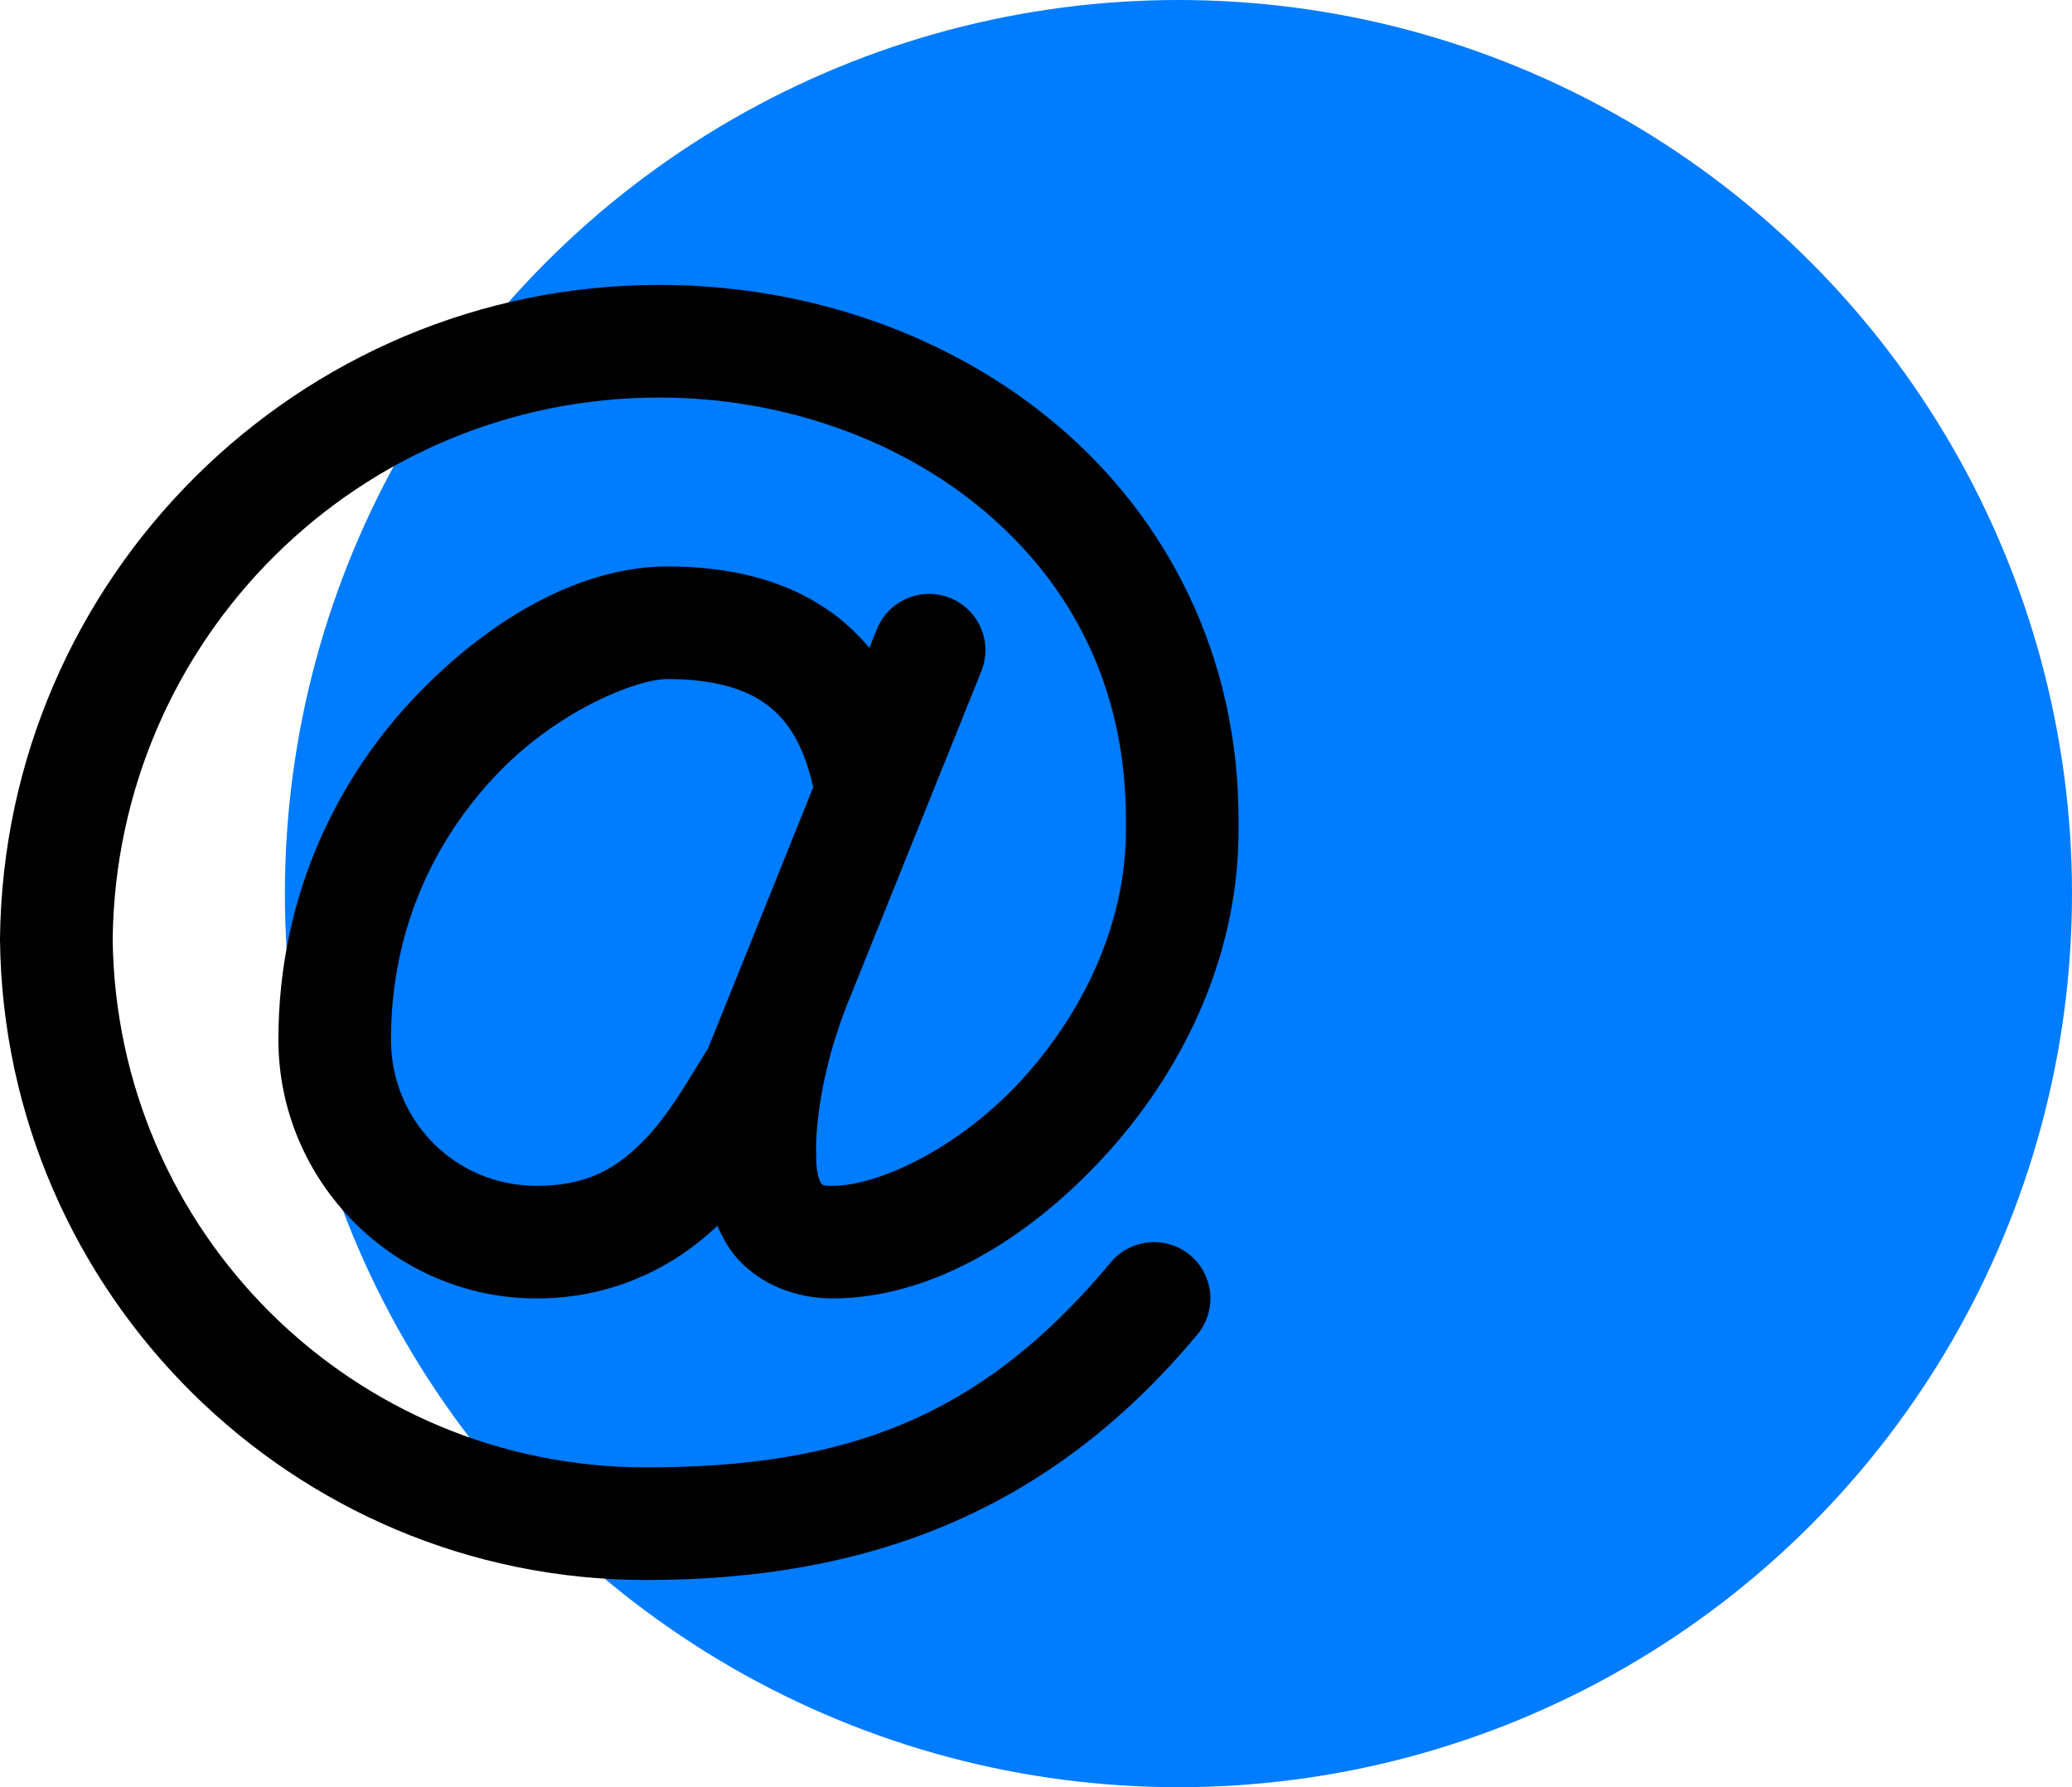 <?xml version="1.0" encoding="UTF-8"?> <svg xmlns="http://www.w3.org/2000/svg" width="80" height="69" viewBox="0 0 80 69" fill="none"> <circle cx="45.5" cy="34.5" r="34.5" fill="#007CFF"></circle> <path d="M25.461 11C11.514 11 0.152 22.299 0 36.236V36.259V36.285C0.152 49.934 11.281 61 24.941 61C33.33 61 40.428 58.486 46.23 51.523C46.413 51.304 46.55 51.05 46.635 50.778C46.72 50.505 46.751 50.218 46.725 49.934C46.699 49.649 46.618 49.373 46.485 49.12C46.352 48.867 46.171 48.643 45.952 48.46C45.732 48.277 45.479 48.139 45.206 48.054C44.933 47.969 44.647 47.938 44.362 47.964C44.078 47.99 43.801 48.072 43.548 48.204C43.295 48.337 43.071 48.518 42.888 48.738C37.821 54.819 32.542 56.652 24.941 56.652C13.628 56.652 4.489 47.57 4.35 36.259C4.49 24.662 13.862 15.348 25.461 15.348C30.174 15.348 34.734 16.95 38.046 19.764C41.357 22.577 43.472 26.523 43.472 31.639V32.06C43.472 35.74 41.74 39.234 39.36 41.787C36.98 44.34 33.931 45.783 32.131 45.783C31.732 45.783 31.748 45.733 31.717 45.698C31.686 45.662 31.515 45.425 31.515 44.696V44.641L31.513 44.585C31.513 44.585 31.365 42.038 32.825 38.492C32.827 38.488 32.828 38.484 32.83 38.48L37.878 25.944C38.019 25.608 38.073 25.242 38.036 24.879C37.999 24.517 37.871 24.17 37.664 23.87C37.458 23.57 37.179 23.326 36.854 23.162C36.529 22.997 36.168 22.917 35.804 22.929C35.377 22.943 34.964 23.082 34.616 23.329C34.268 23.576 34 23.919 33.846 24.317L33.566 25.016C33.167 24.538 32.724 24.109 32.235 23.742C30.39 22.357 28.116 21.87 25.768 21.87C22.622 21.87 19.18 23.657 16.171 26.752C13.162 29.847 10.749 34.435 10.749 40.14C10.749 45.63 15.237 50.13 20.722 50.13C23.743 50.13 26.102 48.849 27.698 47.326C27.895 47.777 28.132 48.208 28.467 48.585C29.401 49.636 30.814 50.13 32.131 50.13C35.829 50.13 39.537 47.972 42.54 44.751C45.543 41.529 47.82 37.076 47.82 32.06V31.639C47.82 25.287 45.041 20.002 40.861 16.45C36.68 12.897 31.149 11 25.461 11ZM25.768 26.217C27.521 26.217 28.766 26.574 29.626 27.219C30.409 27.808 31.023 28.734 31.399 30.393L28.811 36.822L27.346 40.456C27.344 40.46 27.342 40.463 27.34 40.467C26.576 41.691 25.826 43.063 24.811 44.08C23.797 45.097 22.688 45.783 20.722 45.783C17.592 45.783 15.096 43.285 15.096 40.14C15.096 35.65 16.952 32.188 19.289 29.784C21.627 27.38 24.607 26.217 25.768 26.217Z" fill="black"></path> </svg> 